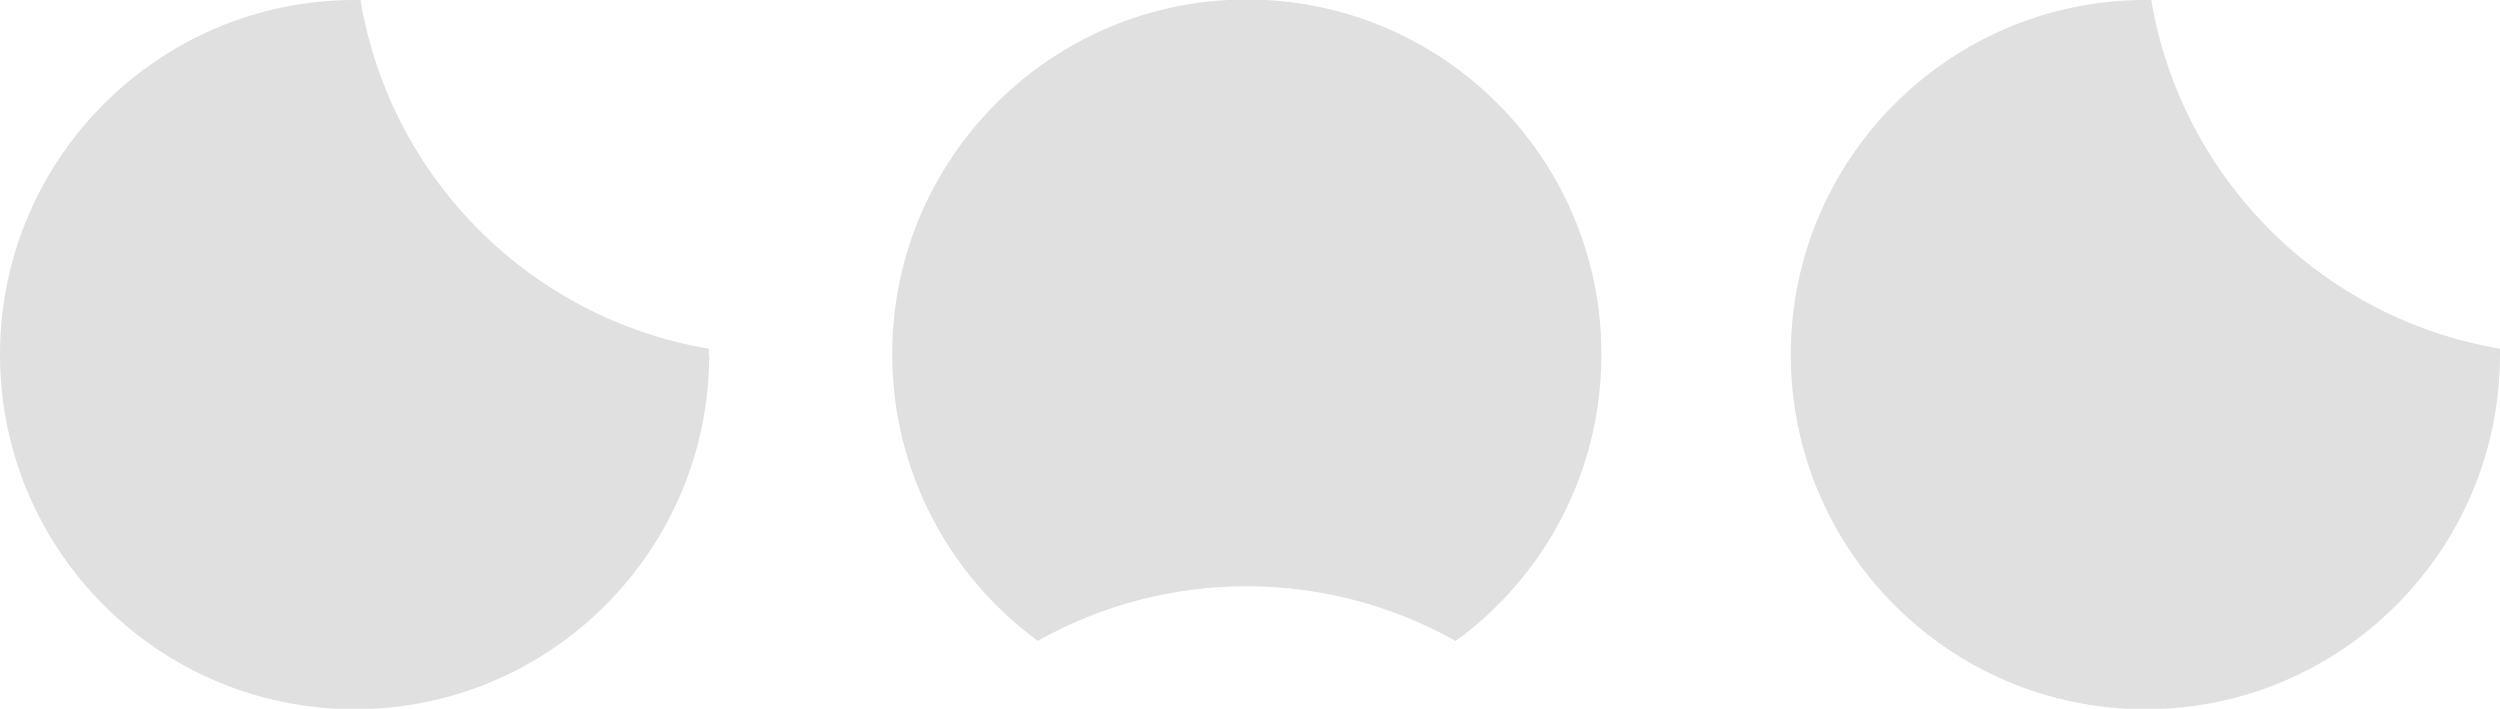 <svg xmlns="http://www.w3.org/2000/svg" id="Layer_2" viewBox="0 0 50.83 14.41"><defs><style>      .cls-1 {        fill: #e0e0e0;      }    </style></defs><g id="Layer_1-2" data-name="Layer_1"><g><path class="cls-1" d="M14.41,7.21s0-.08,0-.12C10.79,6.48,7.93,3.62,7.33,0c-.04,0-.08,0-.12,0C3.23,0,0,3.23,0,7.21s3.23,7.21,7.21,7.21,7.21-3.23,7.21-7.21Z"></path><path class="cls-1" d="M29.6,13.03c1.8-1.31,2.96-3.43,2.96-5.83,0-3.98-3.23-7.21-7.21-7.21s-7.21,3.23-7.21,7.21c0,2.39,1.17,4.52,2.96,5.83,2.63-1.48,5.86-1.48,8.49,0Z"></path><path class="cls-1" d="M50.83,7.21s0-.08,0-.12c-3.62-.61-6.48-3.46-7.09-7.09-.04,0-.08,0-.12,0-3.98,0-7.21,3.23-7.21,7.21s3.23,7.21,7.21,7.21,7.21-3.23,7.21-7.21Z"></path></g></g></svg>